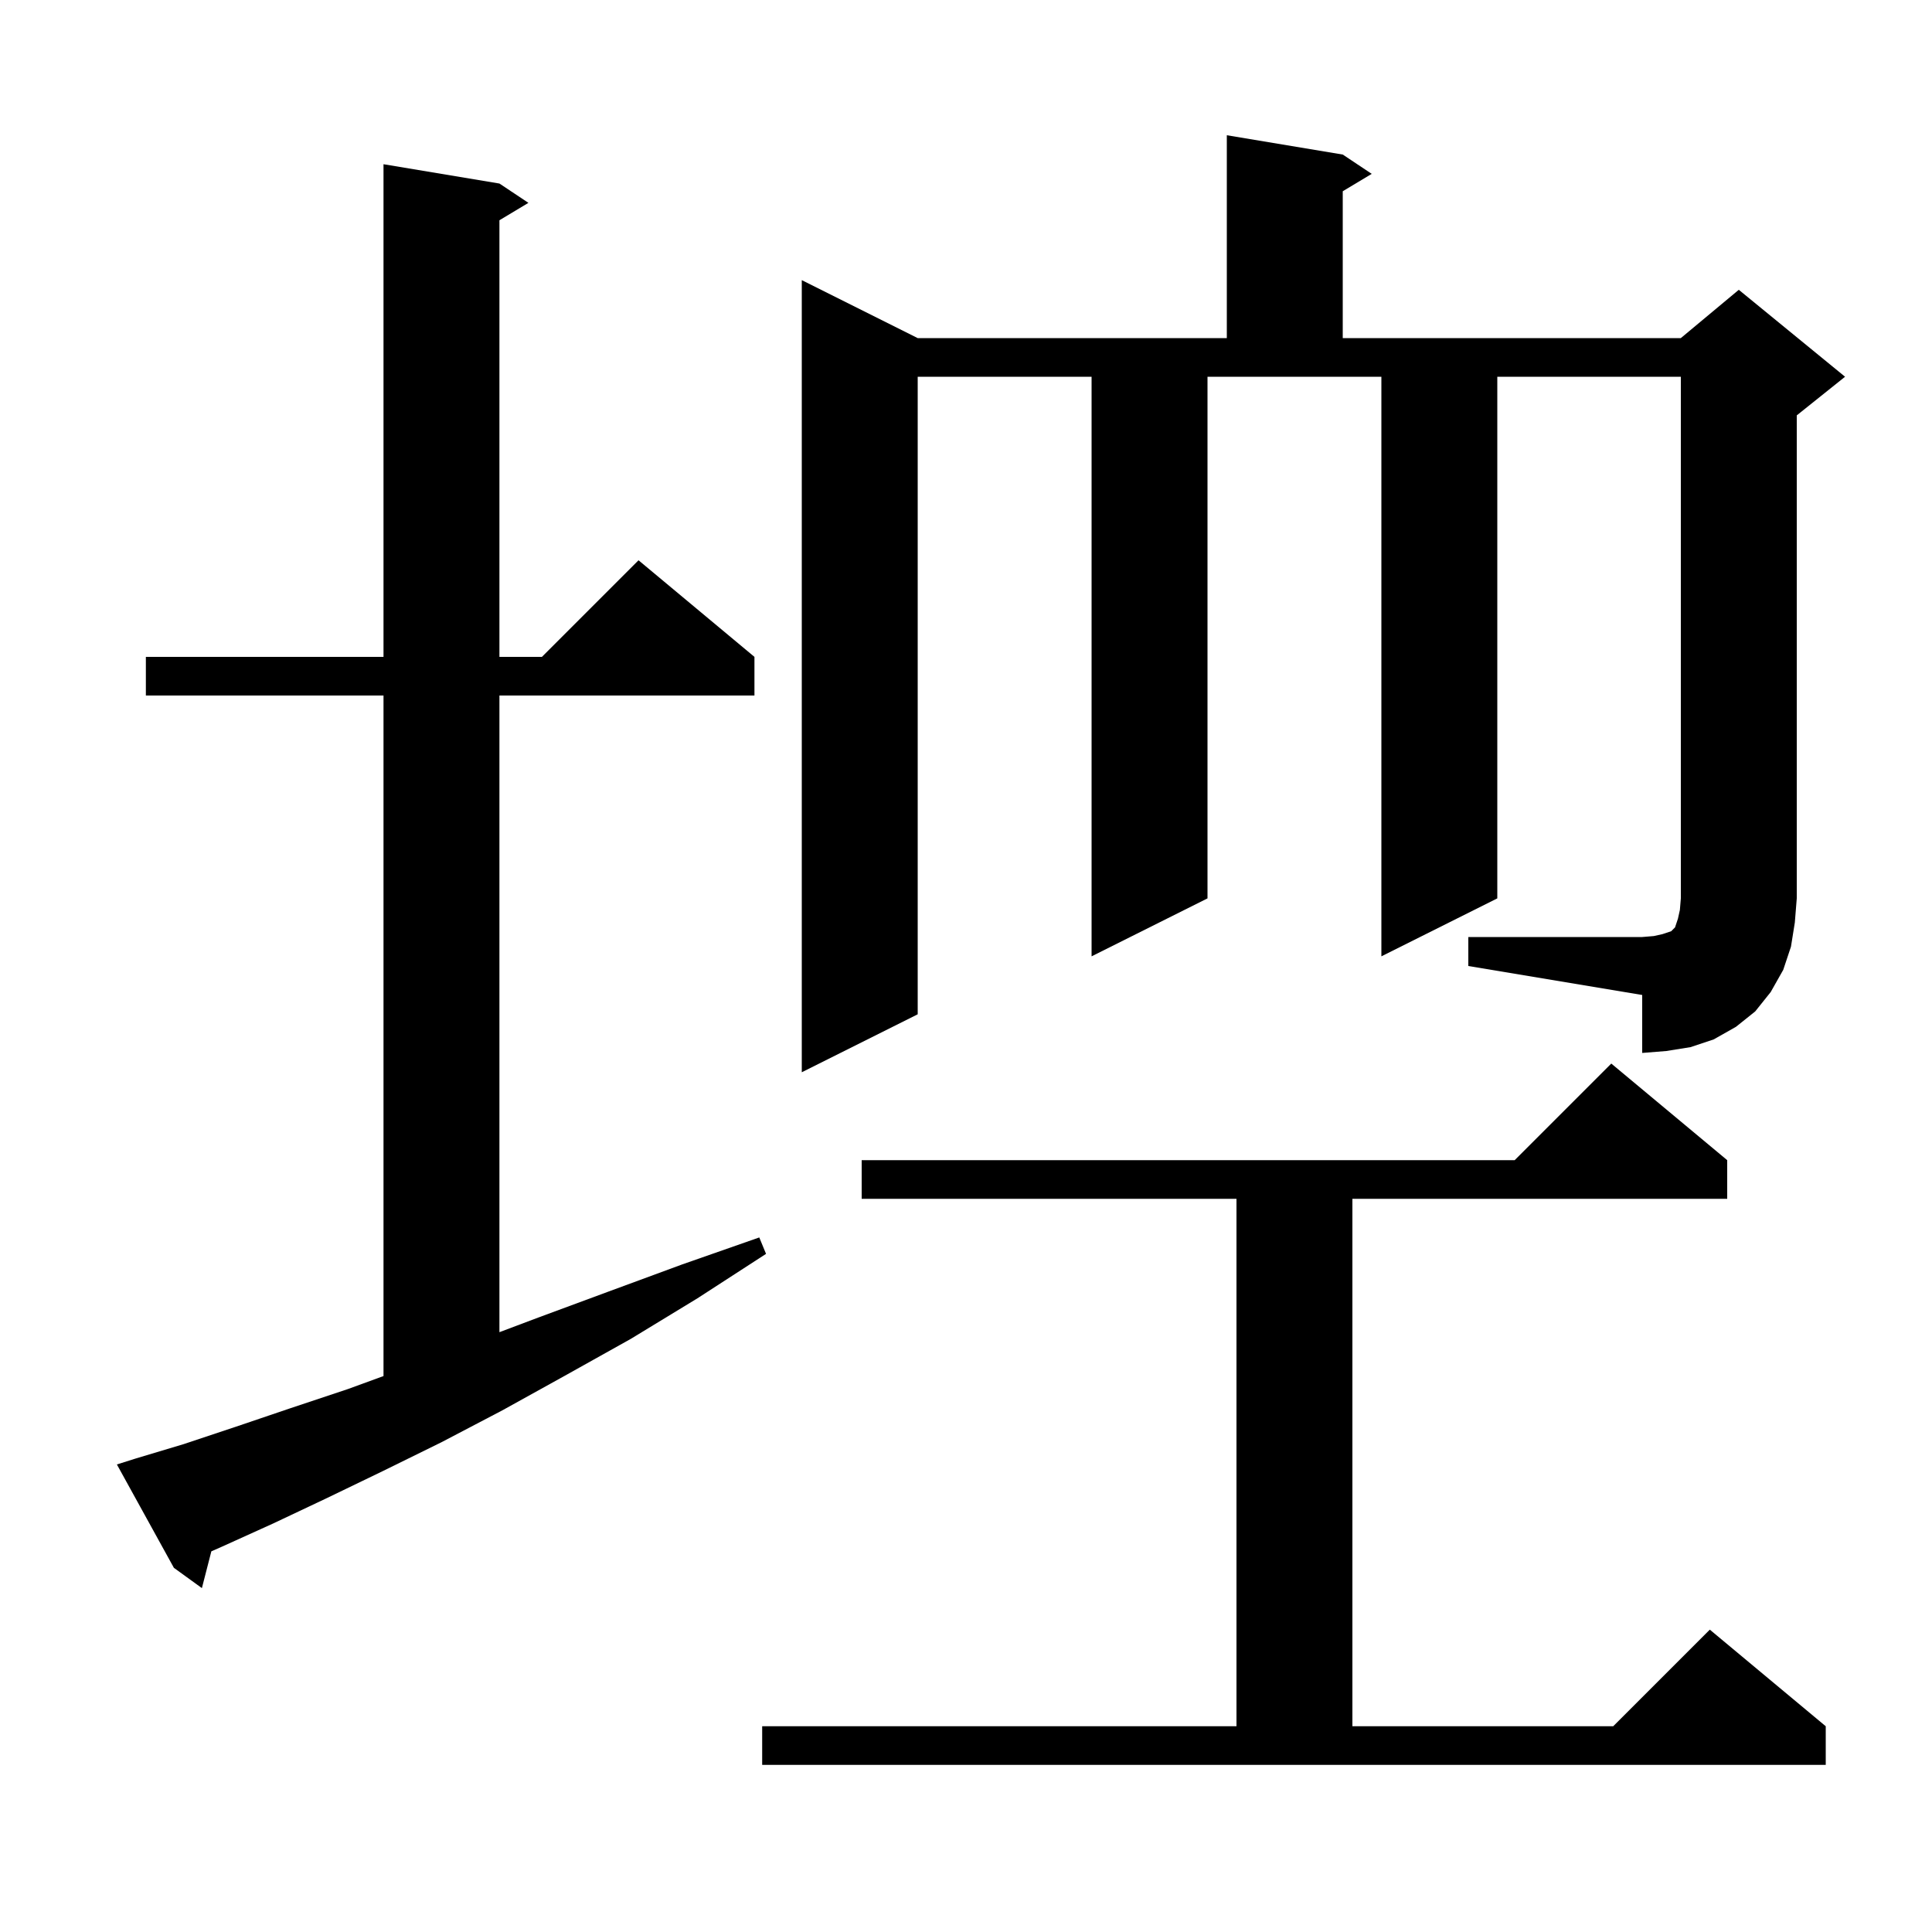 <svg xmlns="http://www.w3.org/2000/svg" xmlns:xlink="http://www.w3.org/1999/xlink" version="1.1" baseProfile="full" viewBox="0 0 200 200" width="200" height="200"><g fill="currentColor"><path d="M 78.9 178.7 L 128.0 178.7 L 128.0 124.1 L 89.2 124.1 L 89.2 120.1 L 156.8 120.1 L 166.8 110.1 L 178.8 120.1 L 178.8 124.1 L 140.0 124.1 L 140.0 178.7 L 167.0 178.7 L 177.0 168.7 L 189.0 178.7 L 189.0 182.7 L 78.9 182.7 Z M 14.0 151.0 L 19.0 149.5 L 24.4 147.7 L 30.0 145.8 L 36.0 143.8 L 39.7 142.449 L 39.7 72.0 L 15.1 72.0 L 15.1 68.0 L 39.7 68.0 L 39.7 17.0 L 51.7 19.0 L 54.7 21.0 L 51.7 22.8 L 51.7 68.0 L 56.1 68.0 L 66.1 58.0 L 78.1 68.0 L 78.1 72.0 L 51.7 72.0 L 51.7 137.907 L 55.7 136.4 L 63.0 133.7 L 70.6 130.9 L 78.6 128.1 L 79.3 129.8 L 72.2 134.4 L 65.3 138.6 L 58.5 142.4 L 52.0 146.0 L 45.7 149.3 L 39.6 152.3 L 33.8 155.1 L 28.3 157.7 L 23.0 160.1 L 21.879 160.593 L 20.9 164.4 L 18.0 162.3 L 12.1 151.6 Z M 152.0 97.0 L 170.0 97.0 L 171.2 96.9 L 172.1 96.7 L 173.0 96.4 L 173.4 96.0 L 173.7 95.1 L 173.9 94.2 L 174.0 93.0 L 174.0 39.0 L 155.0 39.0 L 155.0 93.0 L 143.0 99.0 L 143.0 39.0 L 125.0 39.0 L 125.0 93.0 L 113.0 99.0 L 113.0 39.0 L 95.0 39.0 L 95.0 105.0 L 83.0 111.0 L 83.0 29.0 L 95.0 35.0 L 127.0 35.0 L 127.0 14.0 L 139.0 16.0 L 142.0 18.0 L 139.0 19.8 L 139.0 35.0 L 174.0 35.0 L 180.0 30.0 L 191.0 39.0 L 186.0 43.0 L 186.0 93.0 L 185.8 95.5 L 185.4 98.0 L 184.6 100.4 L 183.3 102.7 L 181.7 104.7 L 179.7 106.3 L 177.4 107.6 L 175.0 108.4 L 172.5 108.8 L 170.0 109.0 L 170.0 103.0 L 152.0 100.0 Z "/></g></svg>
